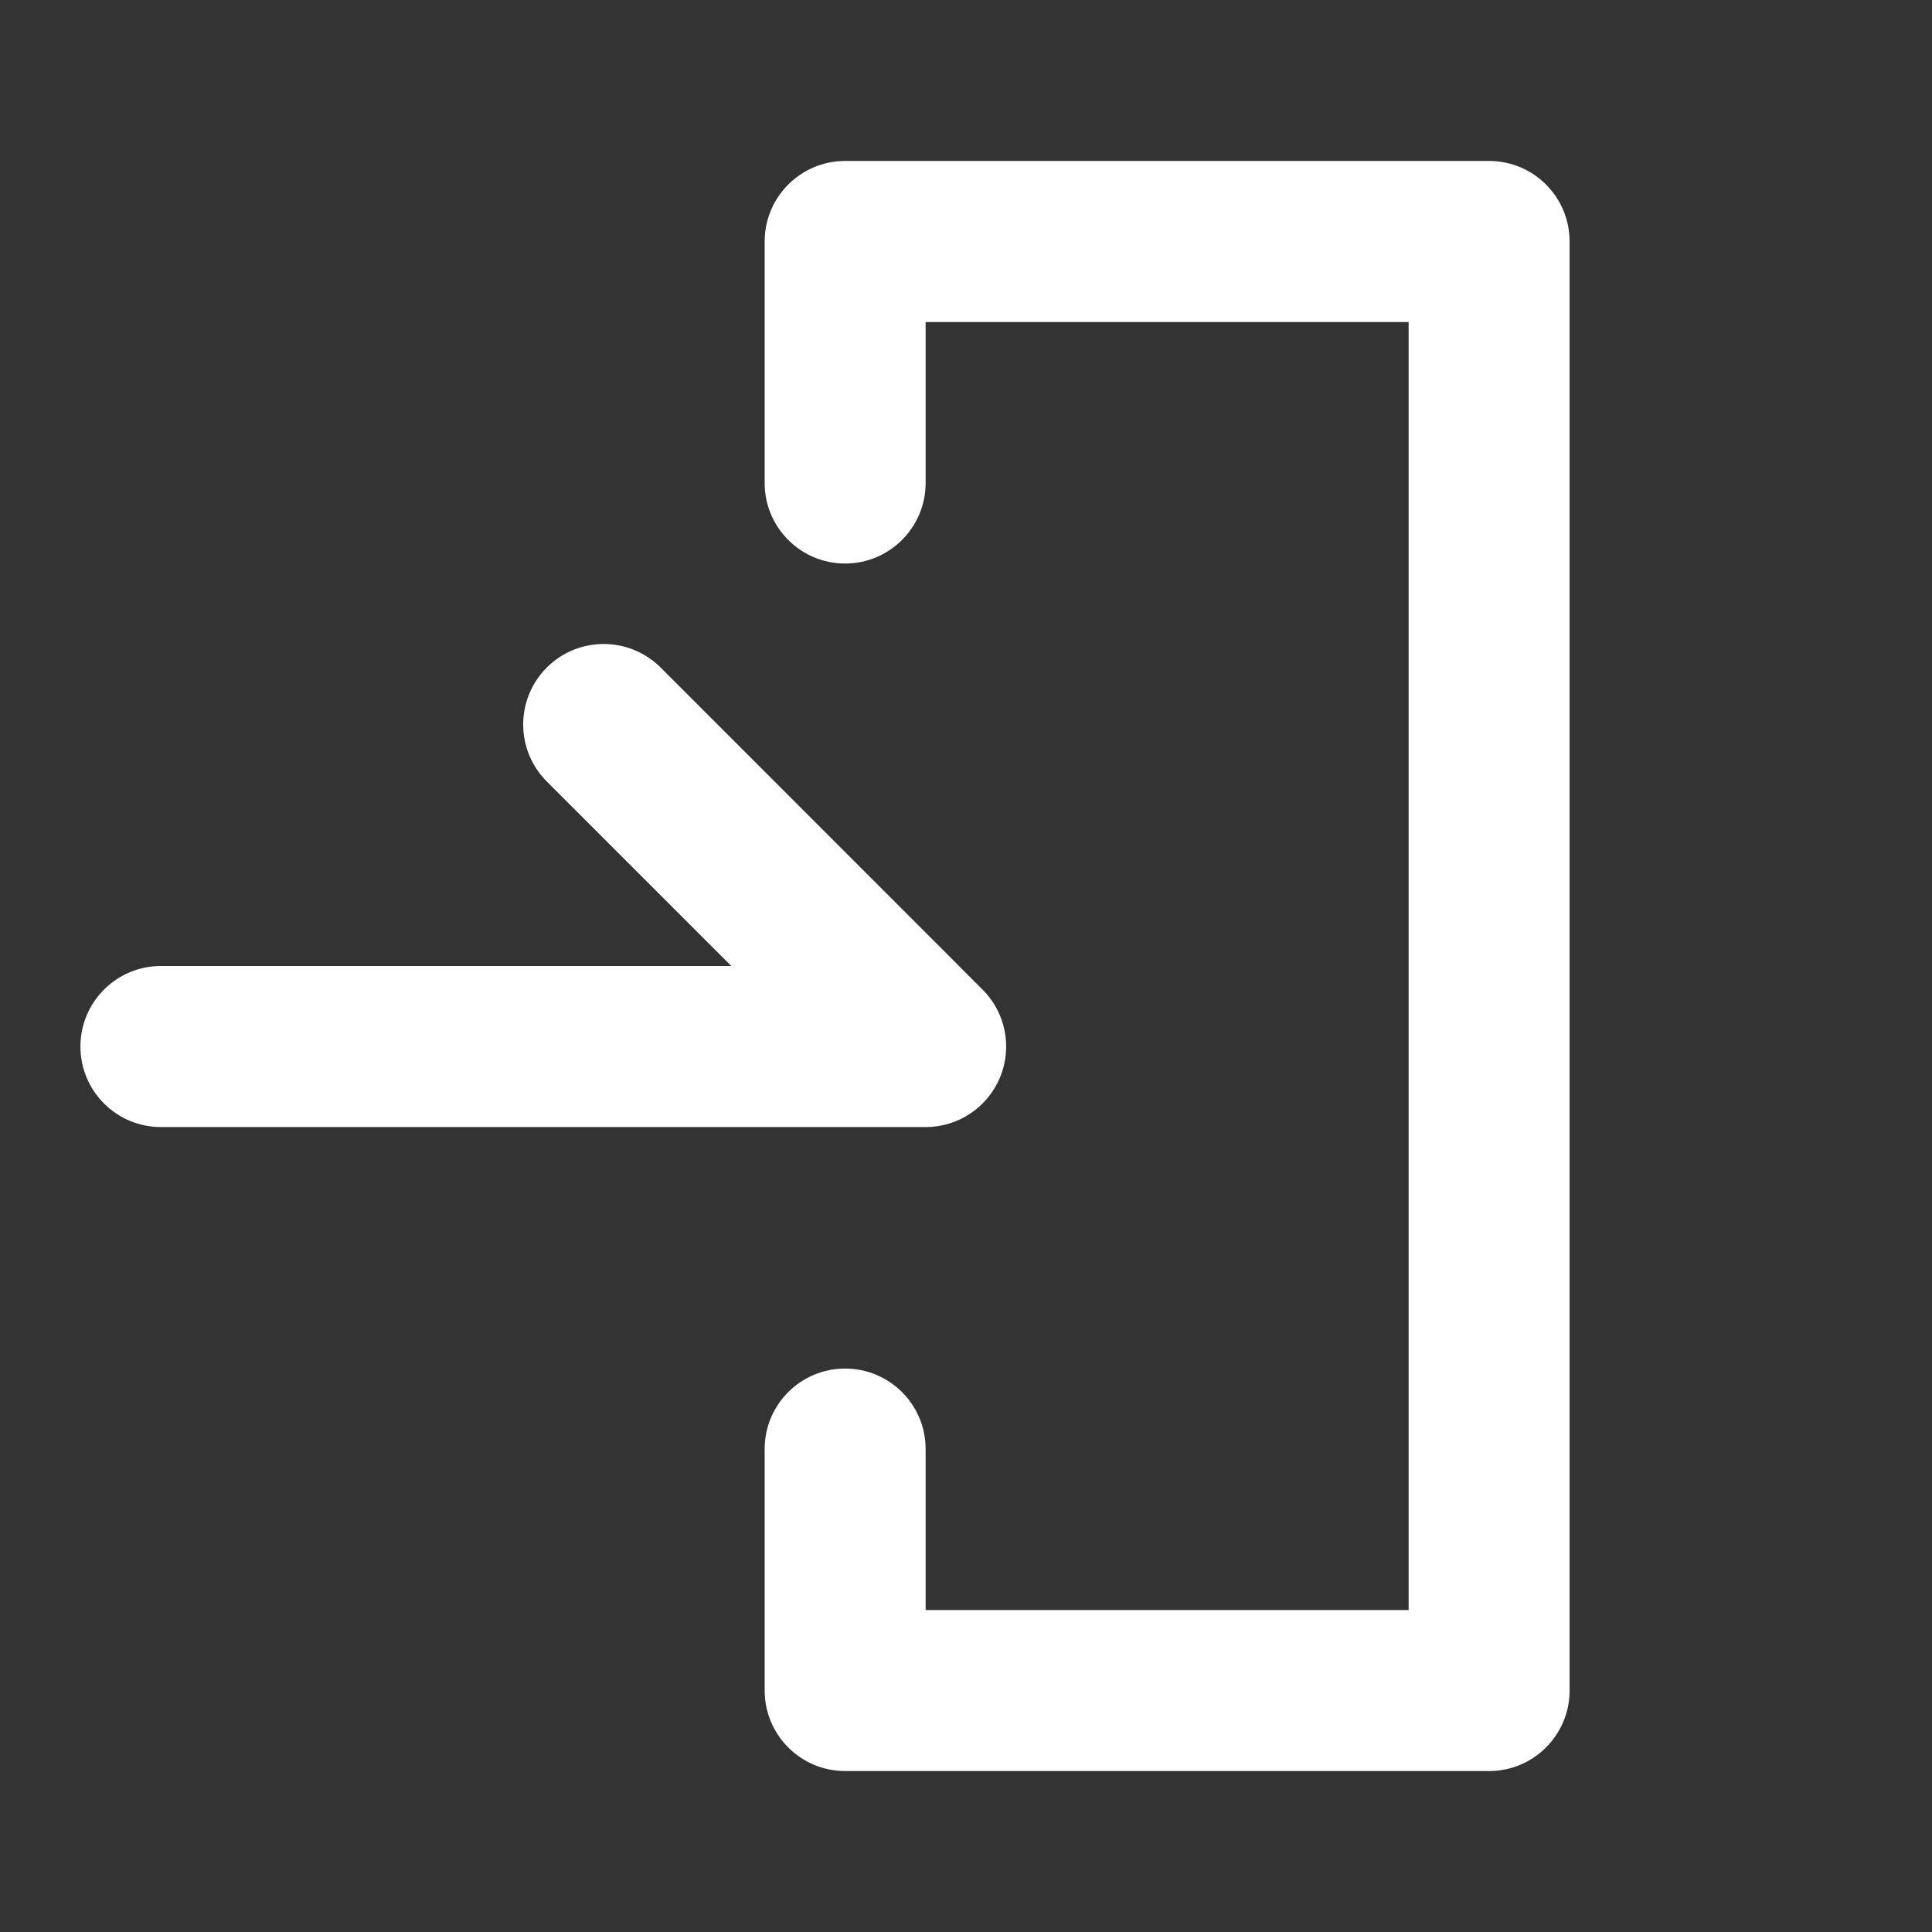 <svg width="19" height="19" viewBox="0 0 19 19" fill="none" xmlns="http://www.w3.org/2000/svg">
<rect x="0" y="0" width="19" height="19" fill="#333333" stroke="none"/>
<path fill-rule="evenodd" clip-rule="evenodd" d="M5.377 6.565C5.686 6.256 6.187 6.256 6.497 6.565L9.663 9.732C9.89 9.958 9.957 10.299 9.835 10.595C9.712 10.891 9.424 11.084 9.104 11.084H1.583C1.145 11.084 0.791 10.729 0.791 10.292C0.791 9.855 1.145 9.5 1.583 9.5H7.192L5.377 7.685C5.068 7.376 5.068 6.875 5.377 6.565Z" fill="white"/>
<path fill-rule="evenodd" clip-rule="evenodd" d="M7.52 2.375C7.52 1.938 7.874 1.583 8.311 1.583H14.645C15.082 1.583 15.436 1.938 15.436 2.375V16.625C15.436 17.062 15.082 17.417 14.645 17.417H8.311C7.874 17.417 7.52 17.062 7.52 16.625V14.25C7.52 13.813 7.874 13.459 8.311 13.459C8.748 13.459 9.103 13.813 9.103 14.25V15.834H13.853V3.167H9.103V4.75C9.103 5.187 8.748 5.542 8.311 5.542C7.874 5.542 7.52 5.187 7.52 4.75V2.375Z" fill="white"/>
</svg>
